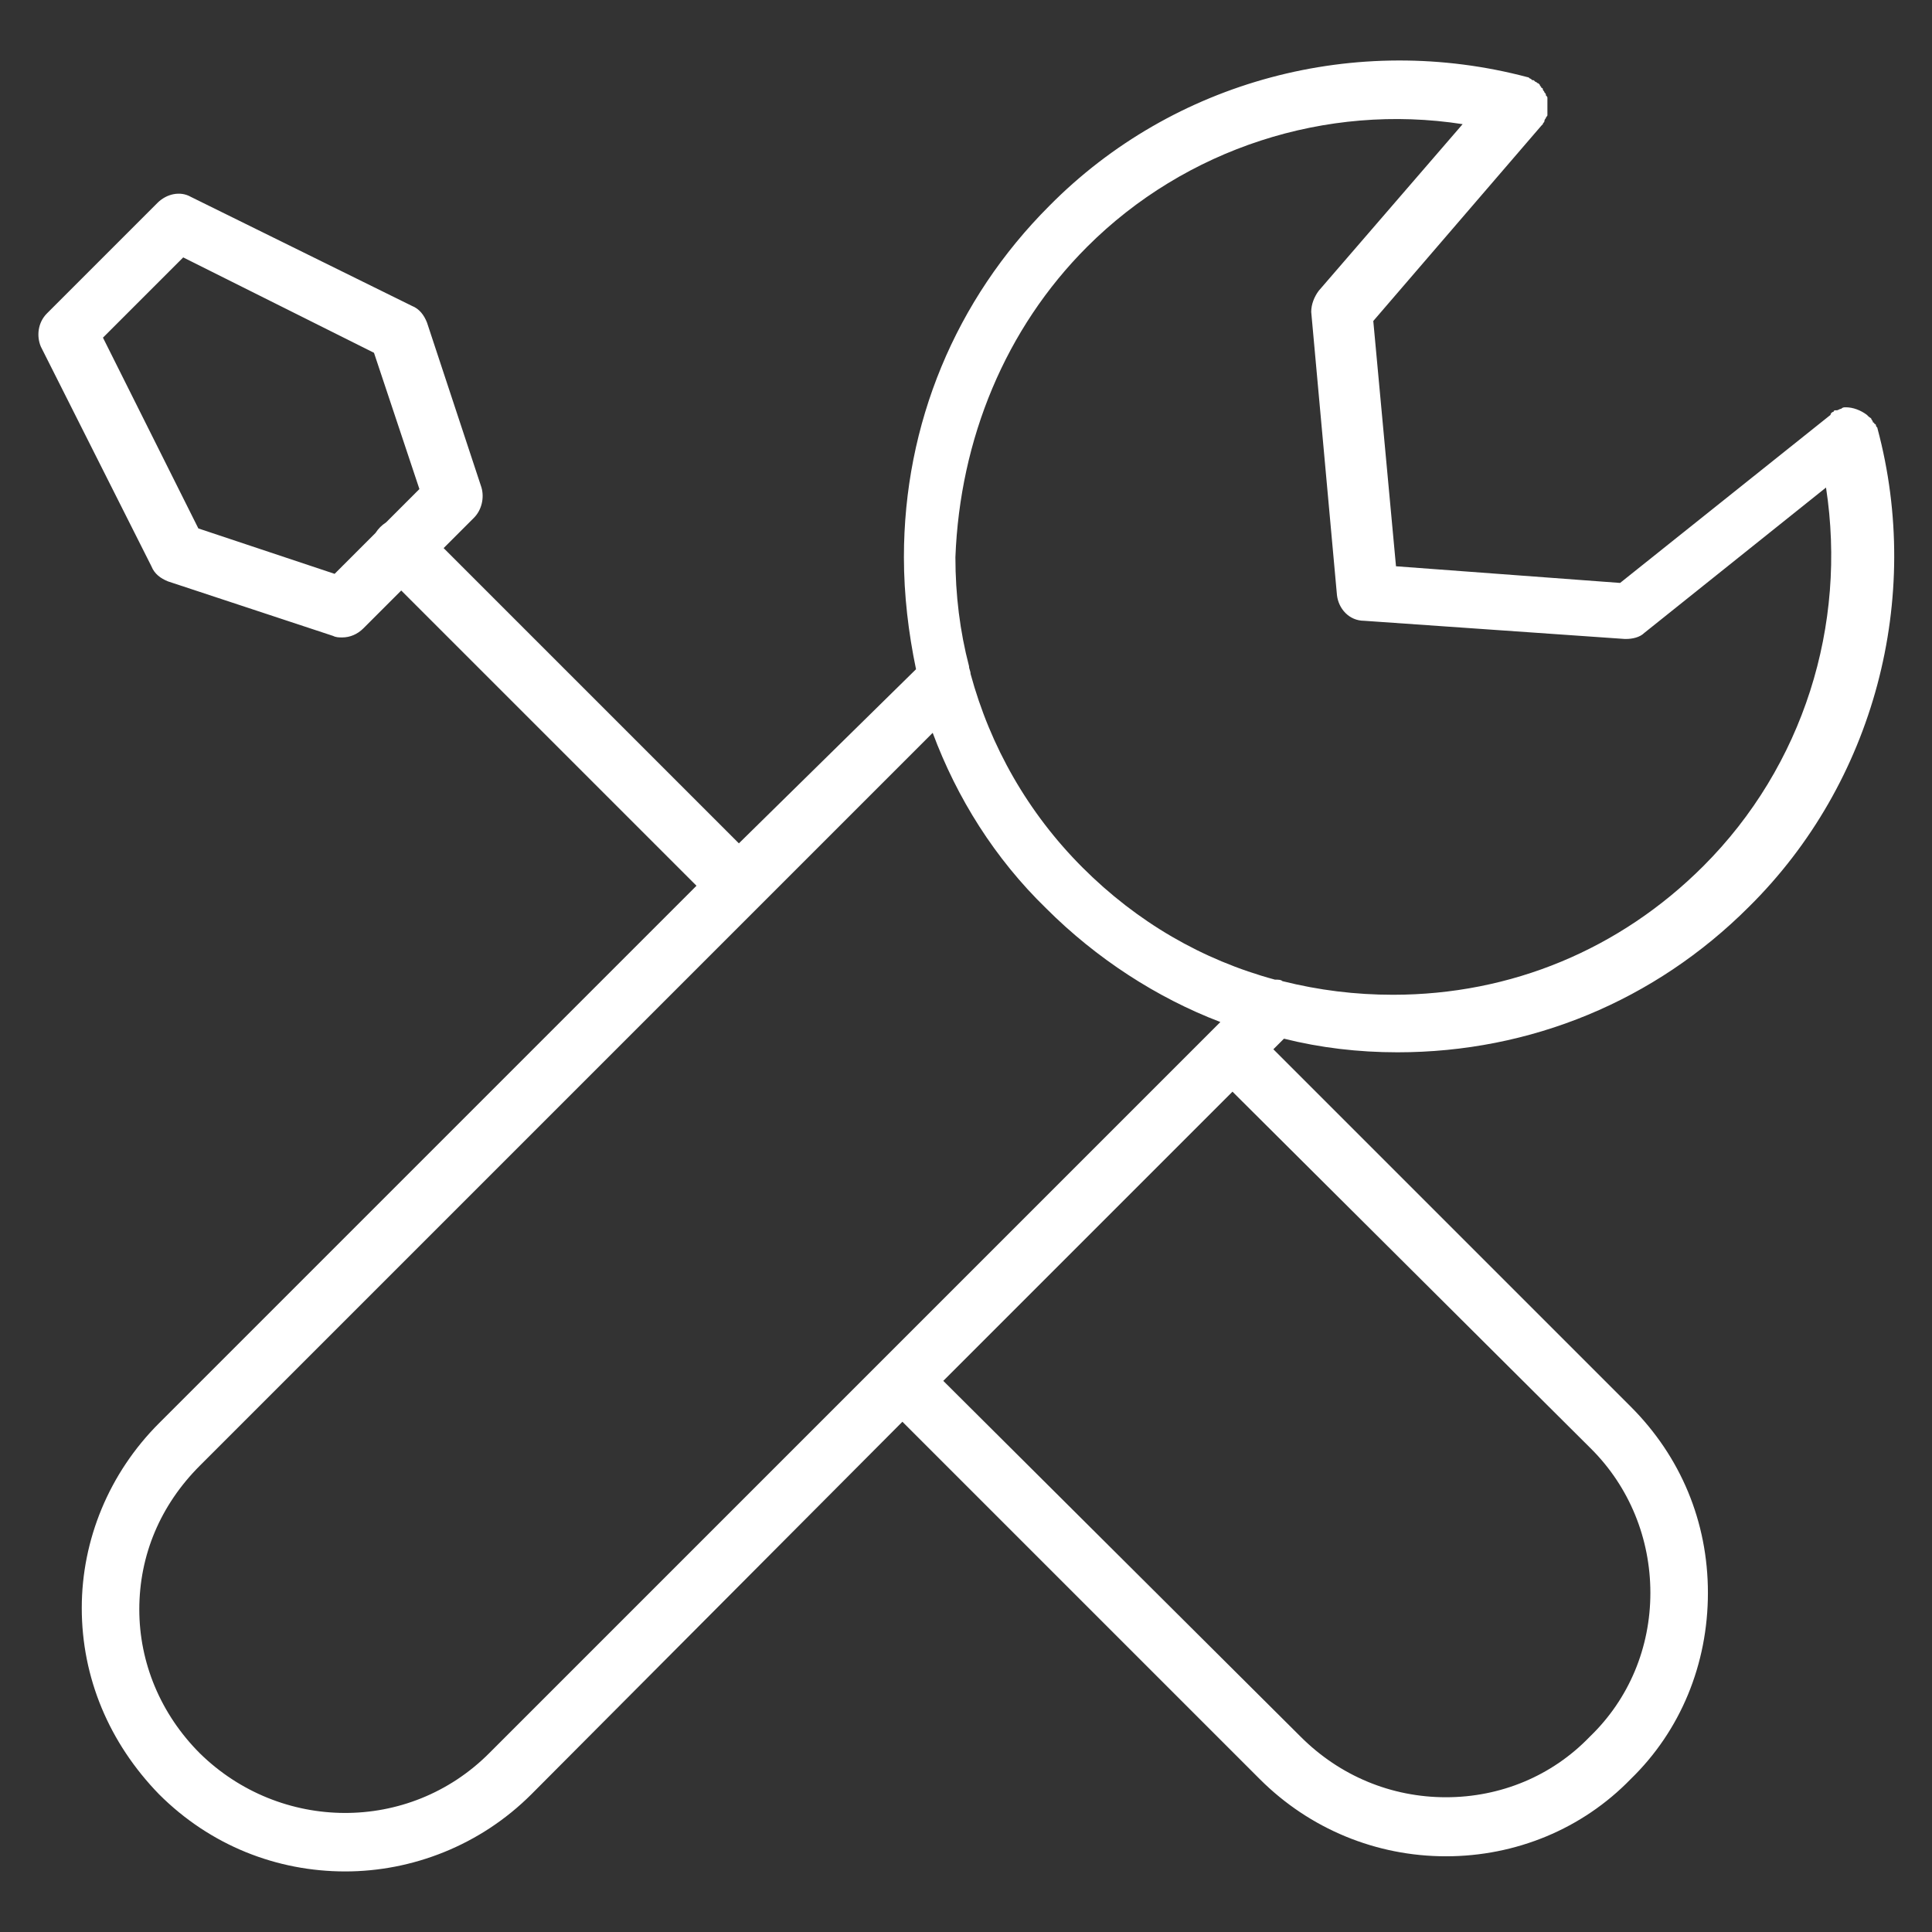 <?xml version="1.0" encoding="UTF-8"?>
<svg xmlns="http://www.w3.org/2000/svg" xmlns:xlink="http://www.w3.org/1999/xlink" version="1.1" x="0px" y="0px" viewBox="0 0 127.6 127.6" style="enable-background:new 0 0 127.6 127.6;" xml:space="preserve">
<rect x="0" y="0" width="127.6" height="127.6" fill="#333333" stroke="none"/>
<style type="text/css">
	.st0{fill:#ECECED;}
	.st1{fill:#14275F;}
	.st2{fill:none;}
	.st3{fill:#FFFFFF;}
	.st4{fill:#173668;}
	.st5{fill:none;stroke:#14275F;stroke-width:2;stroke-linecap:round;stroke-linejoin:round;stroke-miterlimit:10;}
	.st6{fill:none;stroke:#14275F;stroke-width:2;stroke-linecap:round;stroke-miterlimit:10;}
	.st7{fill:none;stroke:#14275F;stroke-width:1.5;stroke-linecap:round;stroke-miterlimit:10;}
	.st8{display:none;fill:#14275F;}
	.st9{fill:none;stroke:#173668;stroke-width:2;stroke-linecap:round;stroke-linejoin:round;stroke-miterlimit:10;}
</style>
<g id="Grid">
</g>
<g id="Ebene_2">
	<path class="st3" d="M92.3,69.5c8.8,0,17-3.4,23.2-9.6c8.3-8.2,11.5-20.4,8.5-31.6c0,0,0,0,0,0c0-0.1-0.1-0.1-0.1-0.2   c0,0,0-0.1-0.1-0.1c0,0,0-0.1-0.1-0.1c0-0.1-0.1-0.2-0.1-0.2c0,0,0,0,0,0c0-0.1-0.1-0.1-0.2-0.2c0,0-0.1-0.1-0.1-0.1   c-0.4-0.3-0.9-0.5-1.4-0.5c0,0,0,0,0,0c-0.1,0-0.2,0-0.3,0.1c0,0,0,0,0,0c0,0,0,0,0,0c-0.1,0-0.2,0.1-0.3,0.1c0,0-0.1,0-0.1,0   c0,0-0.1,0-0.1,0.1c-0.1,0-0.2,0.1-0.2,0.2c0,0,0,0,0,0l-13.9,11.1l-14.8-1.1l-1.5-16.2l11.1-12.9c0,0,0,0,0,0c0,0,0.1-0.1,0.1-0.1   c0-0.1,0.1-0.1,0.1-0.2c0,0,0-0.1,0.1-0.2c0-0.1,0.1-0.1,0.1-0.2c0,0,0,0,0,0c0,0,0-0.1,0-0.1c0-0.1,0-0.1,0-0.2c0-0.1,0-0.1,0-0.2   c0-0.1,0-0.1,0-0.2c0-0.1,0-0.1,0-0.2c0-0.1,0-0.1,0-0.2c0-0.1,0-0.1-0.1-0.2c0-0.1,0-0.1-0.1-0.2c0-0.1-0.1-0.1-0.1-0.2   c0-0.1-0.1-0.1-0.1-0.1c0-0.1-0.1-0.1-0.1-0.2c0,0-0.1-0.1-0.1-0.1c0,0,0,0,0,0c-0.1,0-0.1-0.1-0.2-0.1c0,0-0.1-0.1-0.1-0.1   c-0.1,0-0.1,0-0.2-0.1c-0.1,0-0.1-0.1-0.2-0.1c0,0,0,0,0,0c-11.3-3-23.4,0.2-31.6,8.5c-6.2,6.2-9.6,14.4-9.6,23.2   c0,2.5,0.3,5,0.8,7.4L48.8,55.7L29.3,36.2l2-2c0.5-0.5,0.7-1.3,0.5-2l-3.6-10.9c-0.2-0.5-0.5-0.9-1-1.1L12.6,13   c-0.7-0.4-1.6-0.2-2.2,0.4l-7.3,7.3c-0.6,0.6-0.7,1.5-0.4,2.2L10,37.4c0.2,0.5,0.6,0.8,1.1,1L22,42c0.2,0.1,0.4,0.1,0.6,0.1   c0.5,0,1-0.2,1.4-0.6l2.5-2.5L46,58.5L10.5,94c-3.3,3.3-5.1,7.7-5.1,12.2c0,4.6,1.8,8.9,5.1,12.3c3.4,3.4,7.8,5.1,12.3,5.1   c4.4,0,8.9-1.7,12.3-5.1l24.5-24.6l23.6,23.6c3.3,3.3,7.7,5.1,12.3,5.1c0,0,0,0,0,0c4.6,0,9-1.8,12.2-5.1c3.3-3.2,5.1-7.6,5.1-12.3   c0-4.7-1.8-9-5.1-12.3L84.1,69.3l0.7-0.7C87.2,69.2,89.7,69.5,92.3,69.5z M22.1,37.9l-9-3L6.8,22.3l5.3-5.3l12.6,6.3l3,9l-2.2,2.2   c-0.3,0.2-0.5,0.4-0.7,0.7L22.1,37.9z M71.8,16.3c6.5-6.5,15.8-9.5,24.8-8.1l-9.5,11c-0.3,0.4-0.5,0.9-0.5,1.4l1.7,18.7   c0.1,0.9,0.8,1.7,1.8,1.7l17.2,1.2c0,0,0.1,0,0.1,0c0.4,0,0.9-0.1,1.2-0.4l12-9.6c1.4,9.1-1.5,18.4-8.1,25   c-5.5,5.5-12.7,8.5-20.5,8.5c-2.5,0-4.9-0.3-7.3-0.9c-0.1-0.1-0.3-0.1-0.5-0.1c-4.8-1.3-9.1-3.8-12.7-7.4c-3.6-3.6-6.1-8-7.4-12.8   c0-0.2-0.1-0.3-0.1-0.5c-0.6-2.3-0.9-4.7-0.9-7.2C63.4,29,66.4,21.7,71.8,16.3z M32.3,115.8c-5.3,5.3-13.8,5.2-19.1,0   c-2.6-2.6-4-6-4-9.5c0-3.6,1.4-6.9,4-9.5l48.4-48.4c1.6,4.3,4.1,8.3,7.5,11.6c3.3,3.3,7.3,5.9,11.5,7.5L80.1,68c0,0,0,0,0,0   c0,0,0,0,0,0L32.3,115.8z M105.1,95.7c2.5,2.5,3.9,5.9,3.9,9.5c0,3.6-1.4,7-4,9.5c-2.5,2.6-5.9,4-9.5,4c0,0,0,0,0,0   c-3.6,0-7-1.4-9.6-4L62.3,91.2l19.1-19.1L105.1,95.7z"></path>
</g>
</svg>
